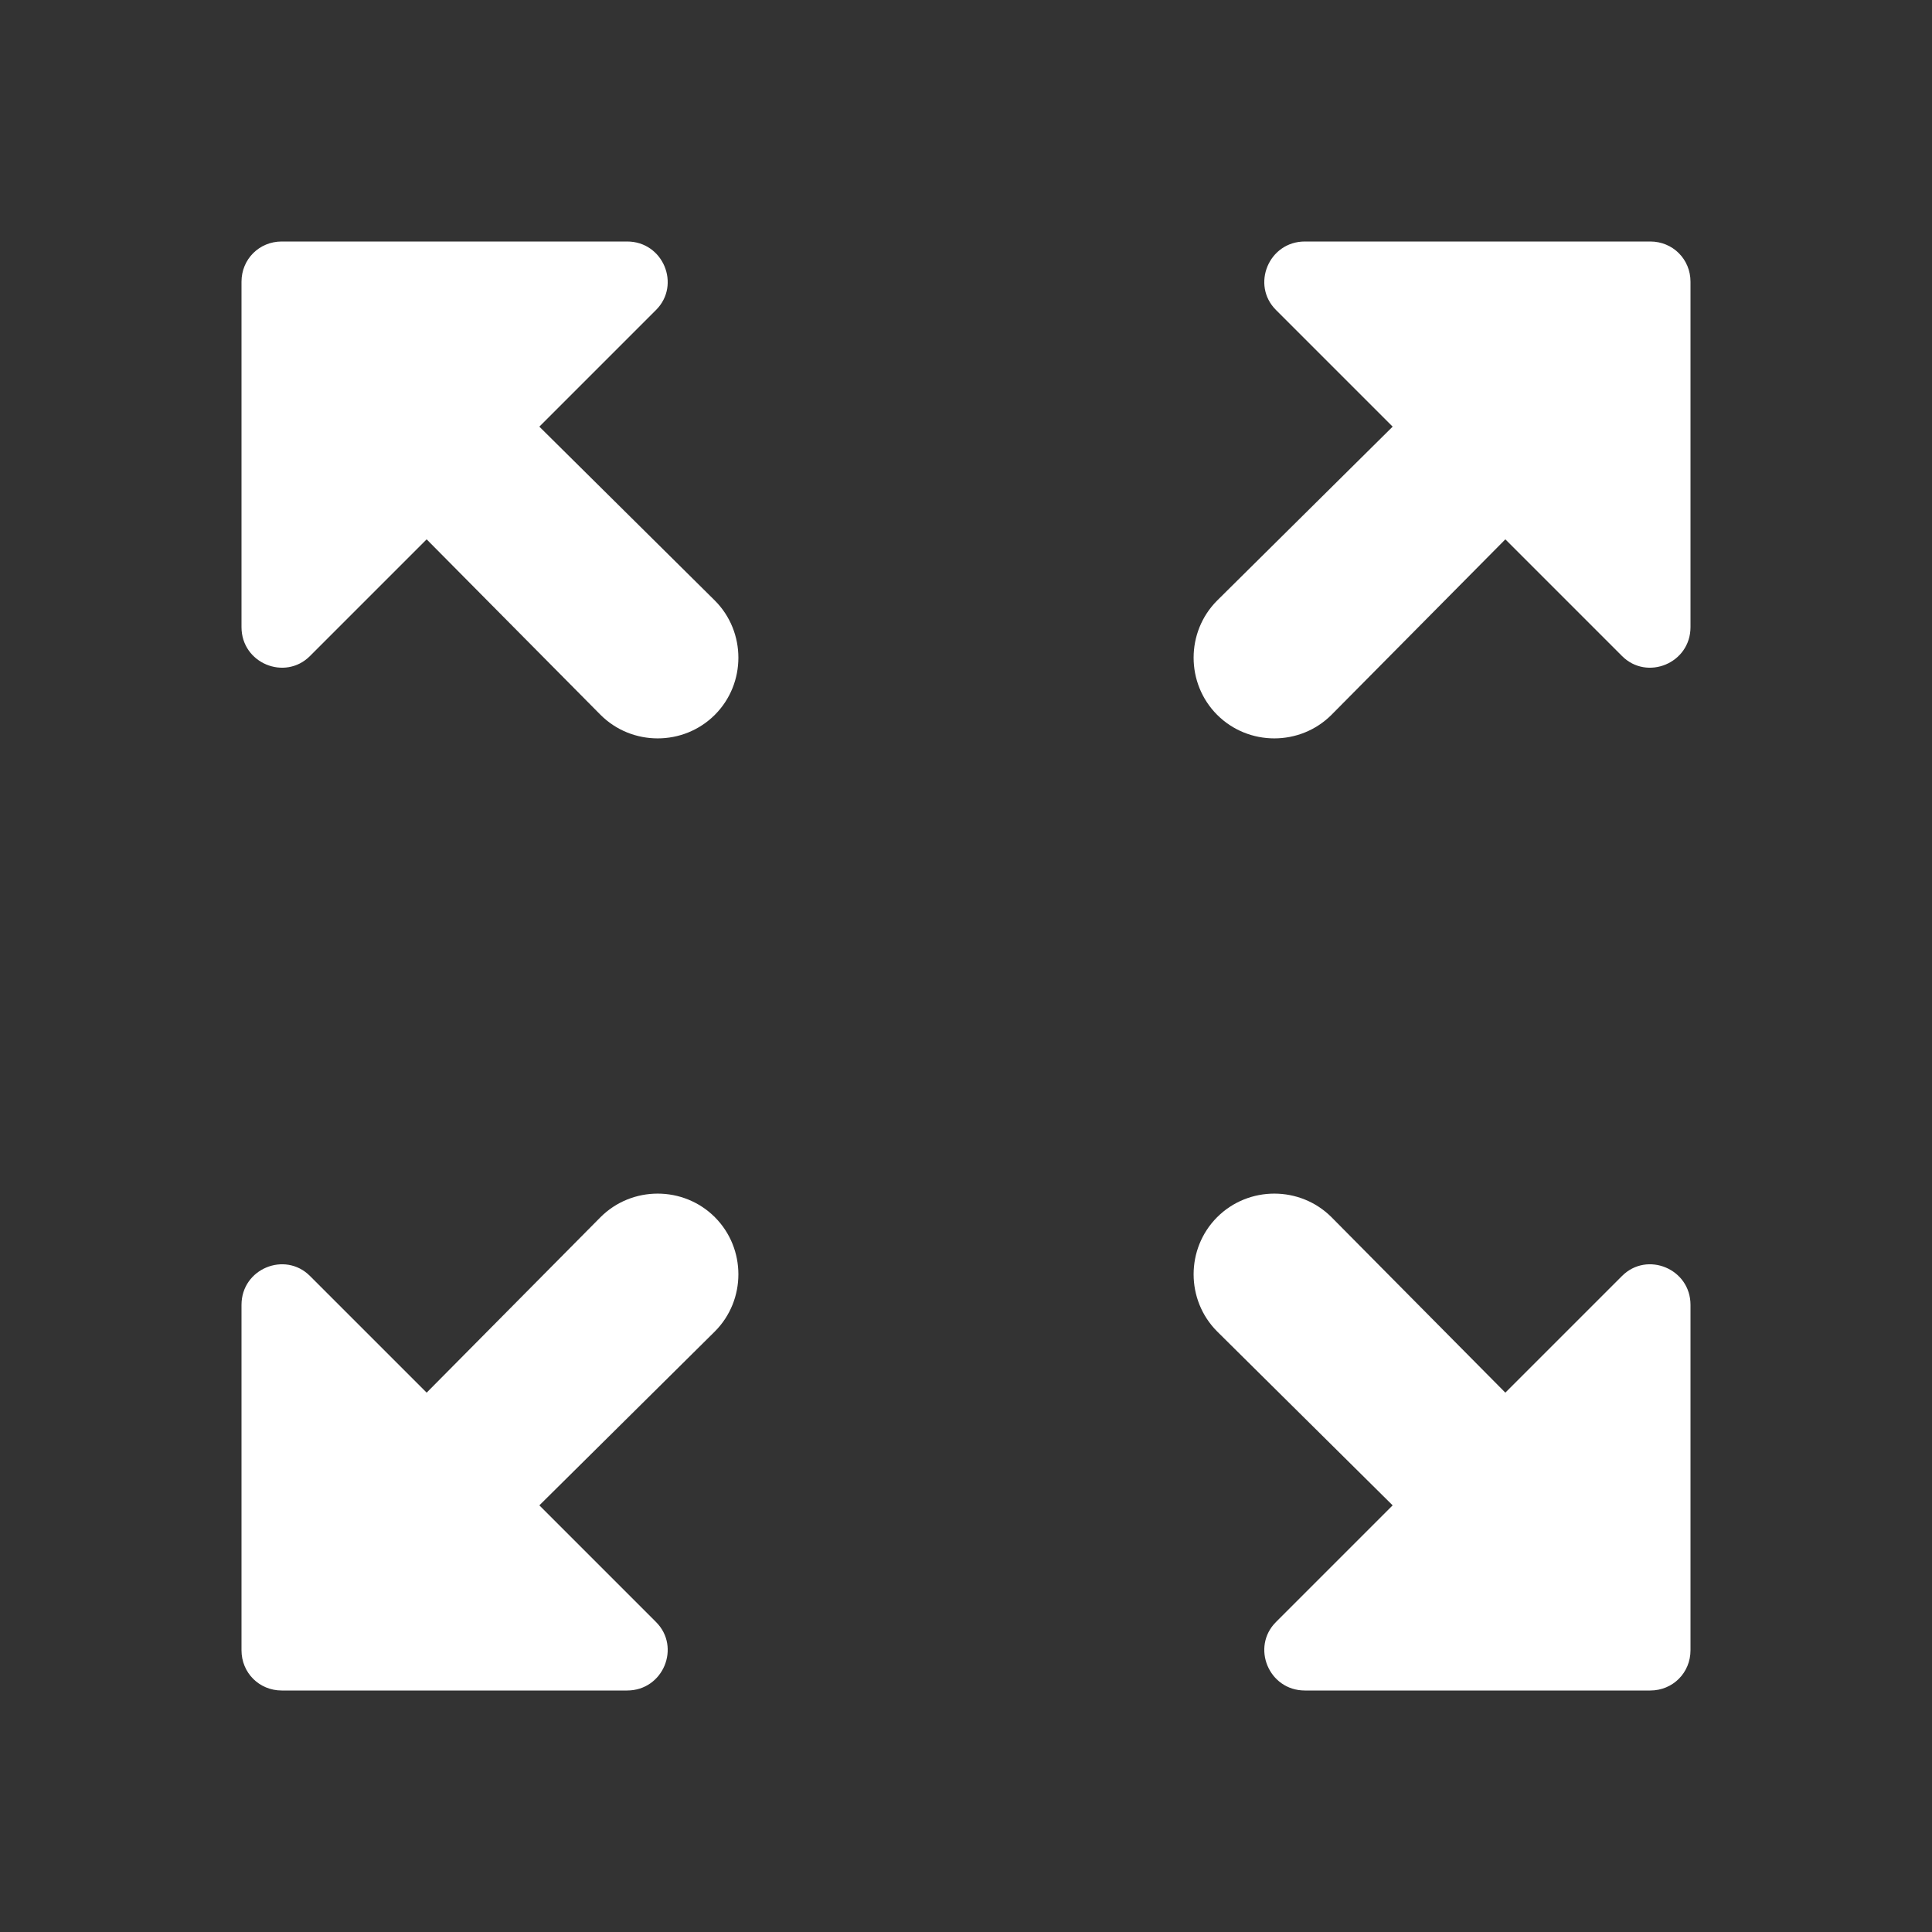 <?xml version="1.0" encoding="UTF-8"?> <svg xmlns="http://www.w3.org/2000/svg" width="24" height="24" viewBox="0 0 24 24" fill="none"><rect x="0" y="0" width="24" height="24" fill="#333333" stroke="none"/><g clip-path="url(#clip0_6802_2114)"><path d="M15.85 3.85L17.3 5.3L15.12 7.46C14.73 7.85 14.73 8.49 15.12 8.88C15.51 9.27 16.15 9.27 16.54 8.88L18.7 6.7L20.15 8.15C20.46 8.46 21 8.24 21 7.79V3.5C21 3.22 20.78 3 20.5 3H16.21C15.76 3 15.54 3.54 15.85 3.85V3.85ZM3.85 8.15L5.3 6.7L7.46 8.88C7.85 9.27 8.49 9.27 8.88 8.88C9.27 8.49 9.27 7.85 8.88 7.46L6.7 5.3L8.15 3.85C8.46 3.54 8.24 3 7.79 3H3.5C3.22 3 3 3.22 3 3.5V7.79C3 8.24 3.54 8.46 3.85 8.15V8.15ZM8.15 20.15L6.7 18.7L8.88 16.54C9.27 16.15 9.27 15.51 8.88 15.12C8.49 14.73 7.85 14.73 7.46 15.12L5.3 17.3L3.85 15.85C3.54 15.54 3 15.76 3 16.21V20.5C3 20.78 3.22 21 3.5 21H7.79C8.24 21 8.46 20.46 8.15 20.15ZM20.15 15.85L18.7 17.3L16.54 15.12C16.15 14.73 15.51 14.73 15.12 15.12C14.73 15.51 14.73 16.15 15.12 16.54L17.3 18.7L15.85 20.15C15.54 20.46 15.76 21 16.21 21H20.5C20.78 21 21 20.78 21 20.5V16.21C21 15.76 20.46 15.54 20.15 15.85V15.85Z" fill="white"></path></g><defs><clipPath id="clip0_6802_2114"><rect width="24" height="24" fill="white"></rect></clipPath></defs></svg> 